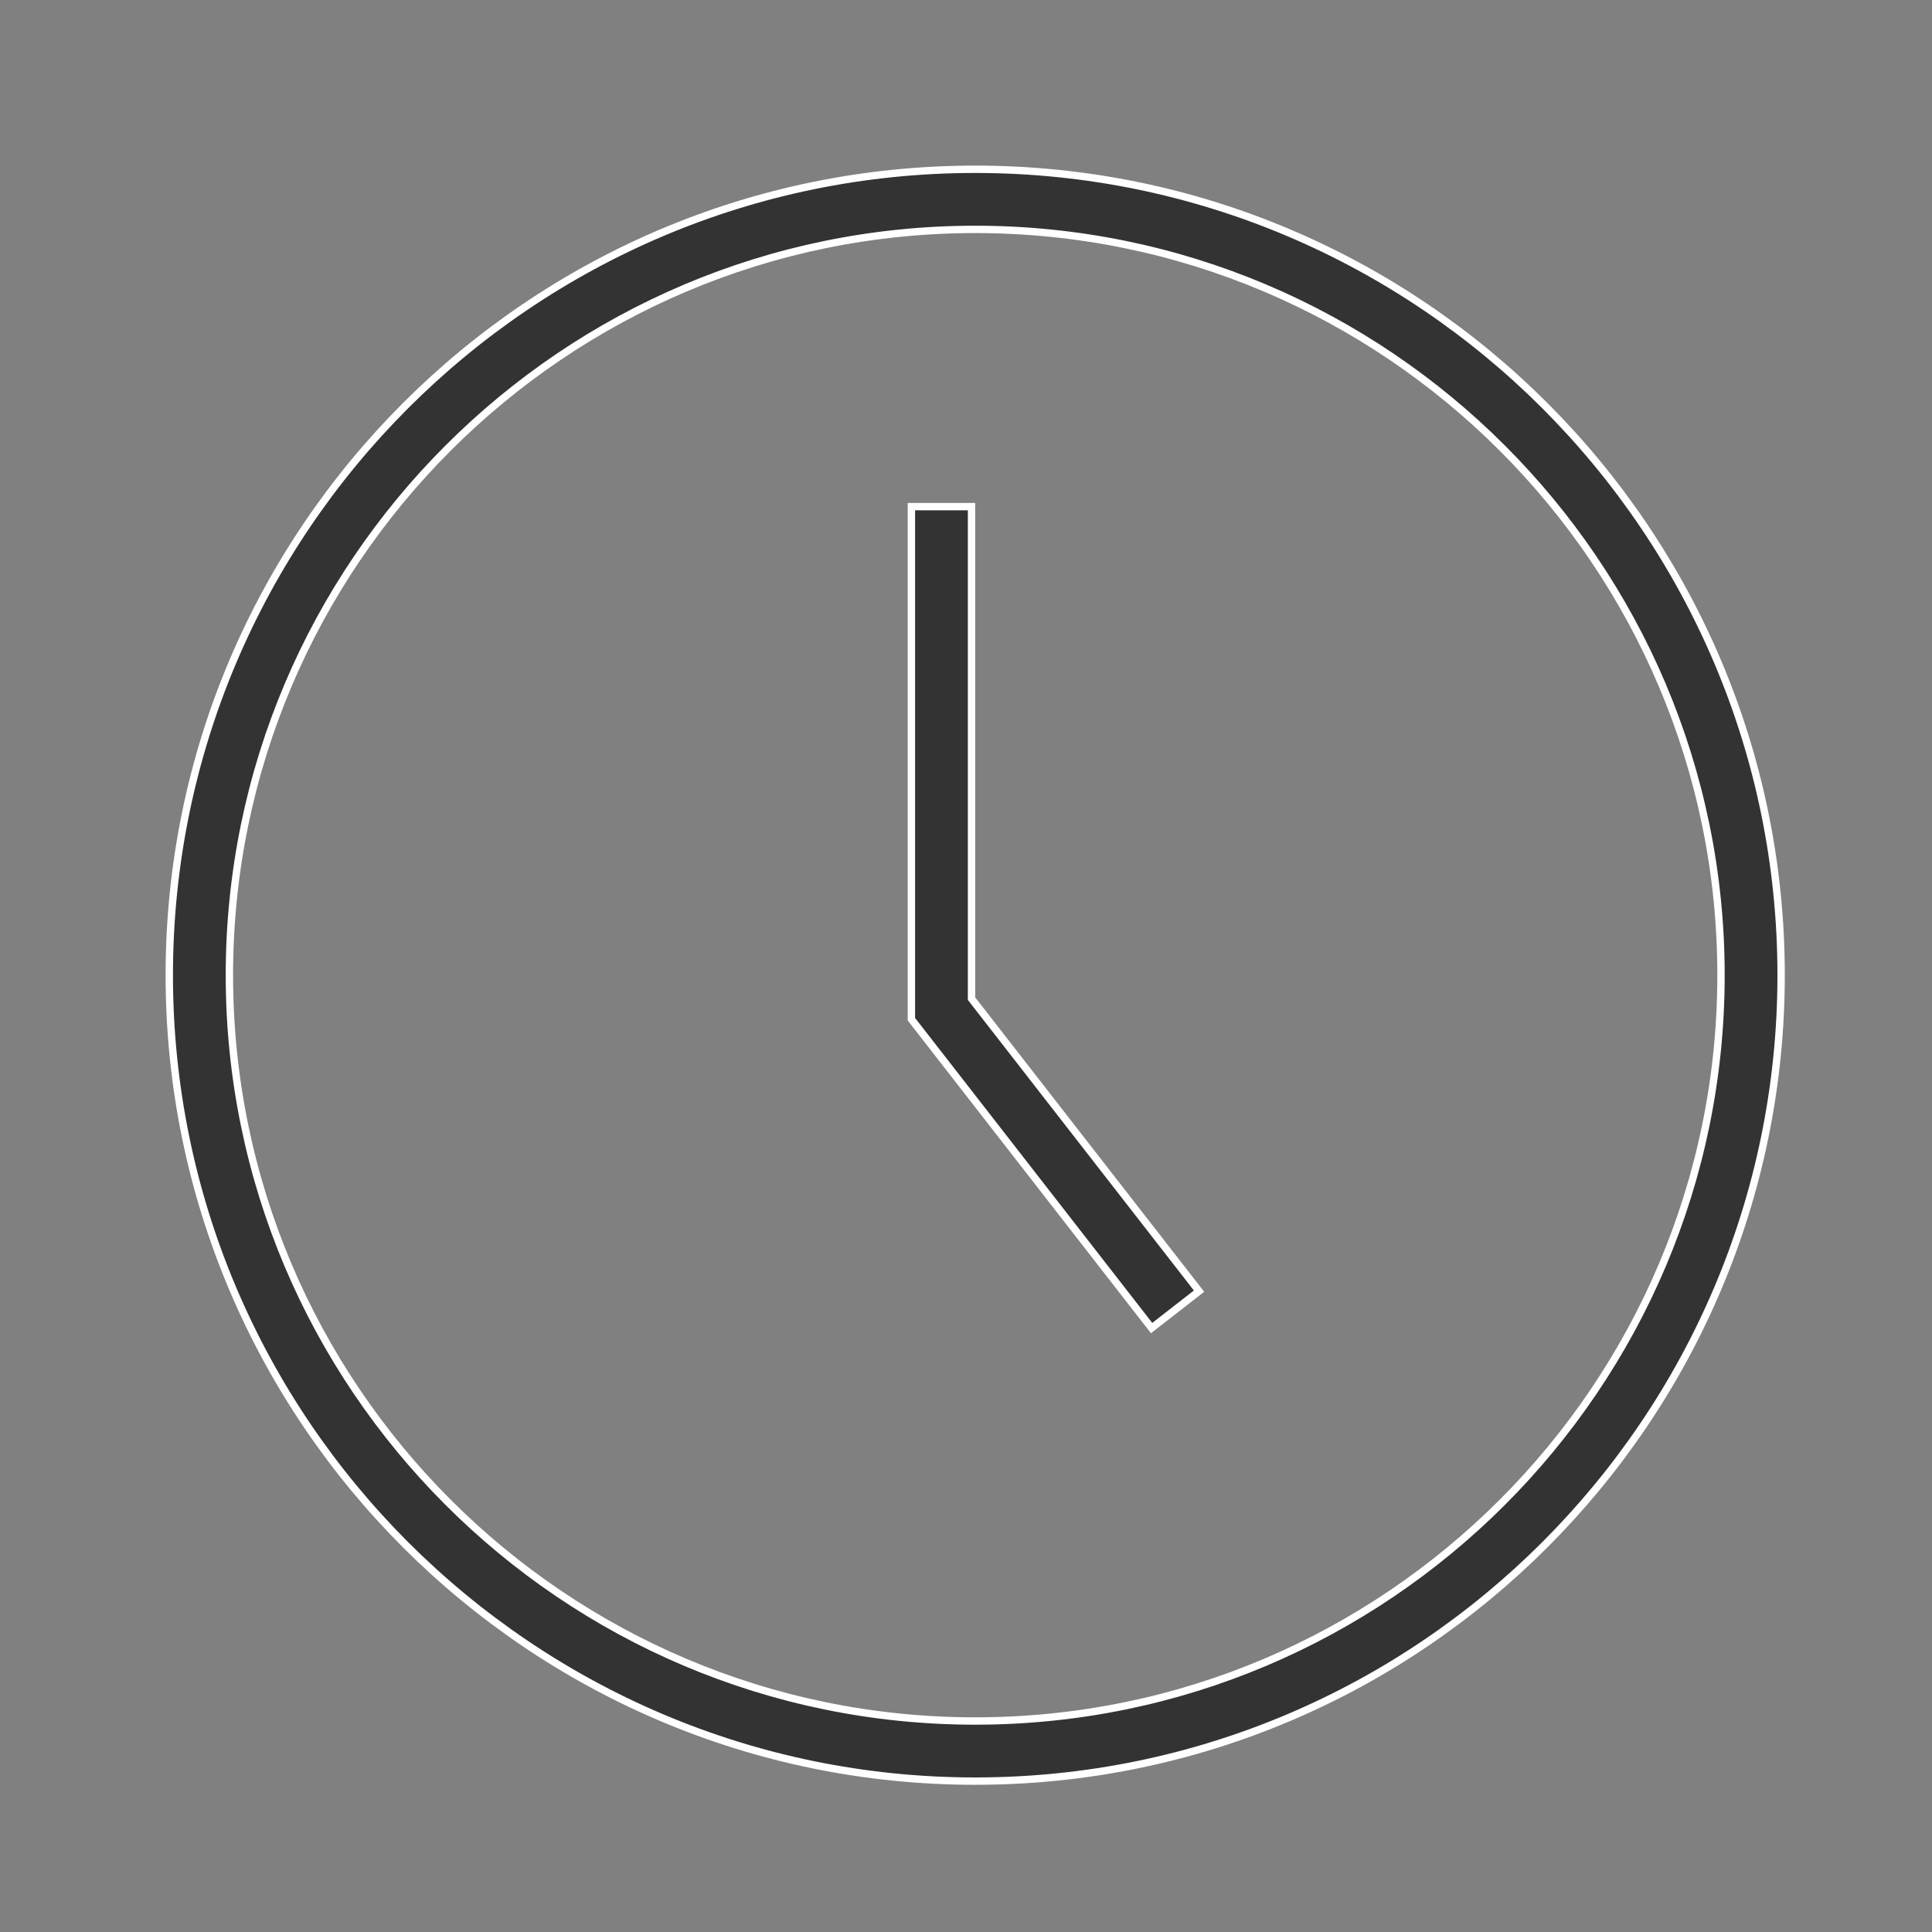 <?xml version="1.0" encoding="UTF-8"?> <svg xmlns="http://www.w3.org/2000/svg" width="105" height="105" viewBox="0 0 105 105" fill="none"><rect x="0" y="0" width="105" height="105" fill="#808080" stroke="none"/><g clip-path="url(#clip0_3081_10)"><path d="M52.842 54.329L65.166 70.171L62.587 72.178L49.533 55.392V27.533H52.8V54.206V54.275L52.842 54.329ZM53 96.8C28.848 96.8 9.2 77.152 9.2 53C9.2 28.848 28.848 9.2 53 9.2C77.152 9.2 96.8 28.848 96.8 53C96.8 77.152 77.152 96.8 53 96.8ZM53 12.467C30.651 12.467 12.467 30.651 12.467 53C12.467 75.349 30.651 93.533 53 93.533C75.349 93.533 93.533 75.349 93.533 53C93.533 30.651 75.349 12.467 53 12.467Z" fill="#333333" stroke="white" stroke-width="0.4"></path></g><defs><clipPath id="clip0_3081_10"><rect width="88" height="88" fill="white" transform="translate(9 9)"></rect></clipPath></defs></svg> 